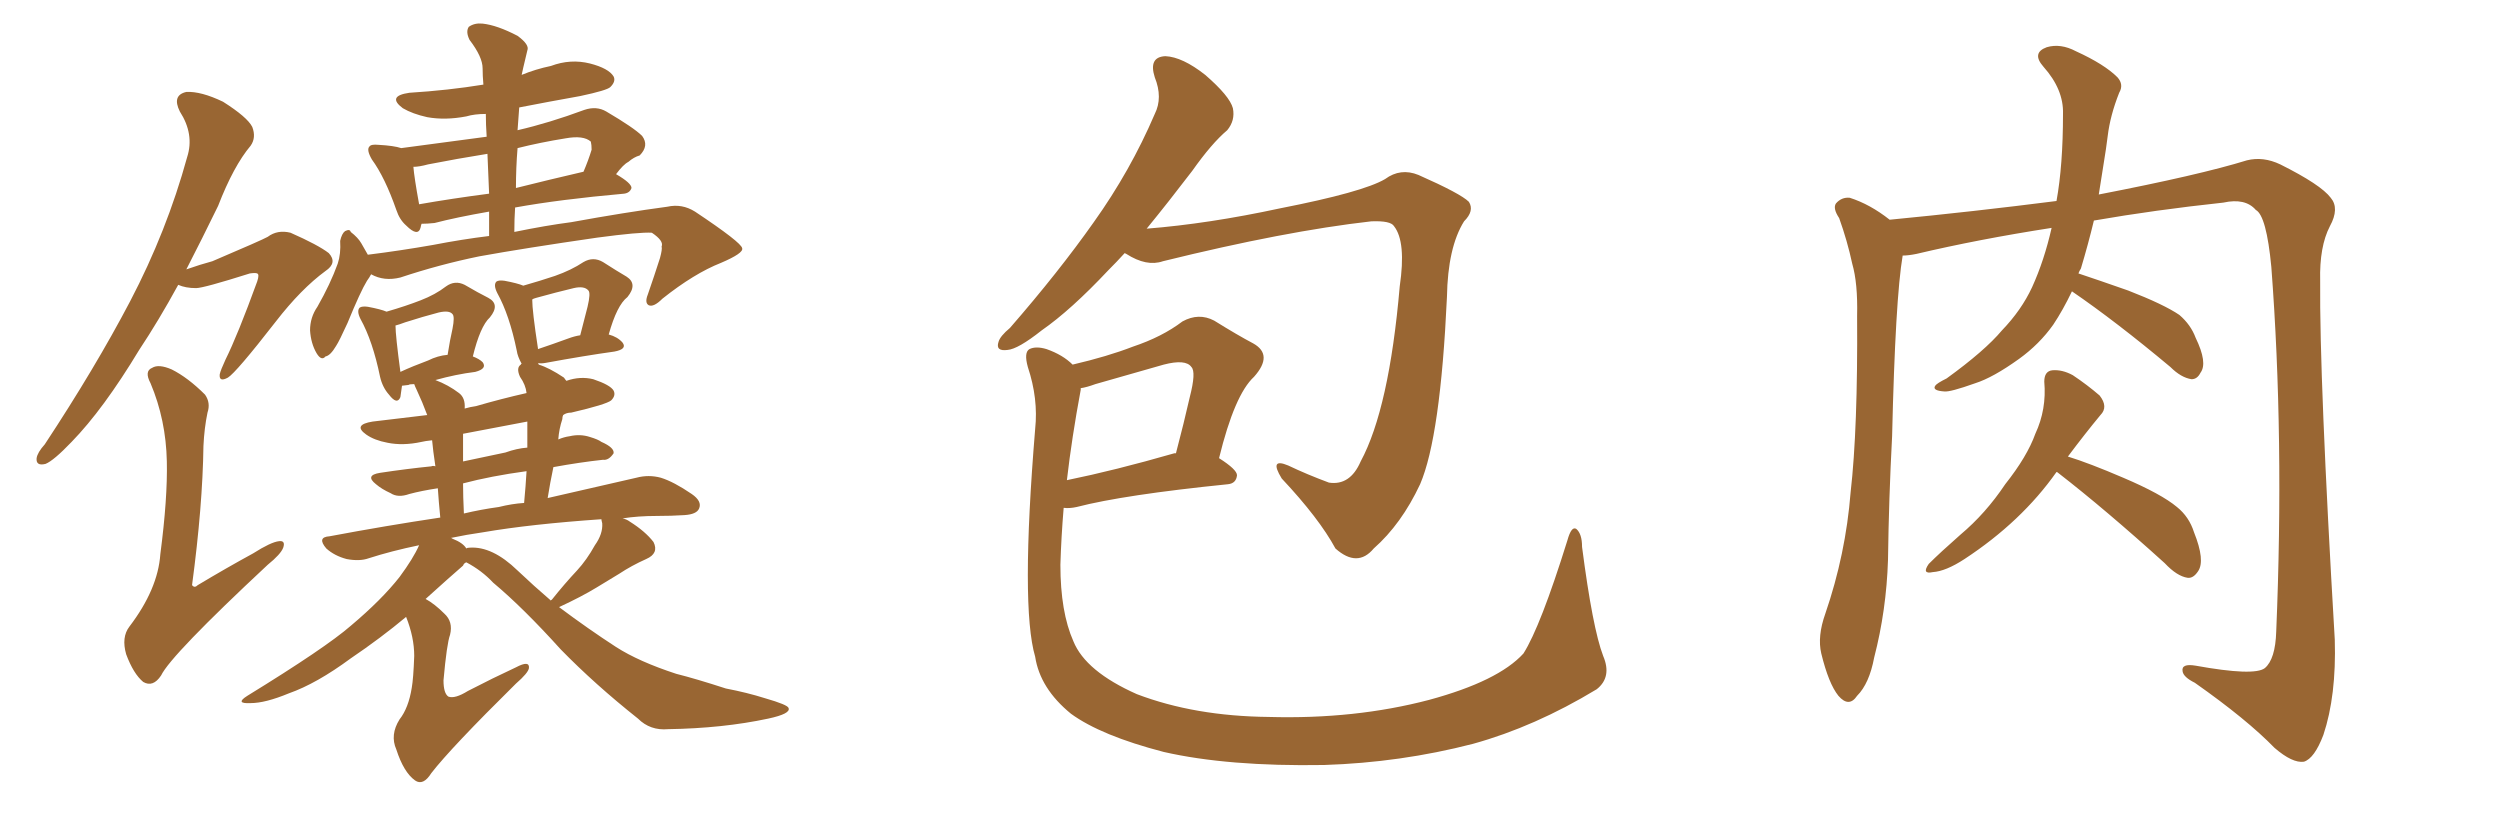 <svg xmlns="http://www.w3.org/2000/svg" xmlns:xlink="http://www.w3.org/1999/xlink" width="450" height="150"><path fill="#996633" padding="10" d="M66.80 49.37L66.80 49.37Q66.50 49.95 66.06 50.54L66.06 50.54Q64.89 52.44 62.55 58.15L62.55 58.15Q61.08 61.38 60.50 62.26L60.50 62.26Q59.47 64.01 58.59 64.16L58.59 64.16Q57.86 65.04 56.98 63.57L56.98 63.57Q55.96 61.82 55.81 59.47L55.81 59.47Q55.81 57.13 57.13 55.22L57.13 55.22Q59.47 51.12 60.79 47.46L60.79 47.46Q61.38 45.70 61.23 43.36L61.23 43.36Q61.52 42.04 62.11 41.60L62.11 41.60Q62.99 41.16 63.13 41.75L63.13 41.75Q64.45 42.77 65.04 43.80L65.04 43.80Q65.63 44.82 66.21 45.85L66.21 45.85Q72.07 45.12 77.93 44.09L77.93 44.09Q83.20 43.07 88.04 42.48L88.04 42.48Q88.04 39.99 88.04 38.09L88.04 38.09Q82.18 39.11 78.22 40.14L78.22 40.14Q76.90 40.28 75.88 40.28L75.88 40.28Q75.73 40.72 75.73 40.87L75.73 40.87Q75.29 42.77 73.10 40.58L73.10 40.58Q71.92 39.55 71.34 37.79L71.34 37.79Q69.29 31.93 66.94 28.71L66.94 28.71Q65.92 26.95 66.50 26.37L66.50 26.37Q66.80 25.93 68.12 26.07L68.12 26.07Q70.90 26.22 72.22 26.66L72.22 26.66Q79.98 25.63 87.60 24.61L87.60 24.61Q87.45 22.41 87.45 20.51L87.45 20.51Q85.40 20.51 83.94 20.95L83.94 20.95Q80.13 21.68 76.90 21.09L76.90 21.09Q74.27 20.51 72.51 19.48L72.51 19.48Q69.58 17.29 73.68 16.70L73.68 16.70Q80.71 16.26 87.01 15.23L87.01 15.23Q86.87 13.62 86.87 12.30L86.87 12.30Q86.87 10.25 84.52 7.18L84.52 7.18Q83.79 5.71 84.38 4.83L84.38 4.83Q85.40 4.10 86.87 4.25L86.87 4.25Q89.50 4.54 93.16 6.45L93.16 6.45Q95.36 8.06 94.92 9.08L94.92 9.08Q94.63 10.40 94.19 12.16L94.19 12.16Q94.04 12.89 93.90 13.48L93.90 13.48Q96.39 12.45 99.17 11.87L99.17 11.87Q102.69 10.55 106.20 11.43L106.20 11.43Q109.57 12.30 110.45 13.77L110.45 13.77Q110.89 14.65 109.86 15.67L109.86 15.67Q109.28 16.26 104.44 17.29L104.44 17.29Q98.73 18.31 93.46 19.34L93.46 19.34Q93.31 21.24 93.16 23.44L93.16 23.44Q98.88 22.12 105.18 19.78L105.18 19.78Q107.37 19.04 109.13 20.07L109.13 20.07Q114.11 23.00 115.58 24.46L115.58 24.46Q116.89 26.22 115.14 27.98L115.14 27.98Q114.11 28.27 113.09 29.15L113.09 29.15Q112.21 29.59 110.89 31.35L110.89 31.35Q113.67 32.96 113.67 33.84L113.67 33.84Q113.38 34.72 112.35 34.86L112.35 34.86Q100.78 35.89 92.72 37.35L92.72 37.35Q92.58 39.40 92.58 41.75L92.58 41.75Q98.29 40.58 102.83 39.99L102.83 39.99Q112.50 38.23 120.12 37.21L120.12 37.21Q122.75 36.62 125.10 38.09L125.10 38.09Q133.45 43.65 133.59 44.68L133.59 44.68Q133.89 45.56 129.79 47.31L129.79 47.31Q124.95 49.22 119.24 53.76L119.24 53.76Q117.63 55.37 116.75 54.93L116.75 54.93Q116.02 54.49 116.60 53.03L116.60 53.03Q117.77 49.66 118.80 46.44L118.80 46.44Q119.24 44.82 119.09 44.38L119.09 44.38Q119.53 43.36 117.33 41.89L117.33 41.89Q115.14 41.75 107.52 42.77L107.52 42.77Q94.34 44.68 86.28 46.14L86.28 46.14Q79.10 47.61 72.07 49.95L72.07 49.95Q69.14 50.68 66.80 49.37ZM92.87 33.84L92.87 33.84Q98.73 32.37 105.03 30.91L105.03 30.91Q105.91 28.86 106.49 26.95L106.49 26.95Q106.49 26.07 106.35 25.49L106.35 25.49Q105.03 24.32 101.81 24.90L101.81 24.90Q97.27 25.63 93.16 26.66L93.16 26.66Q92.87 30.18 92.87 33.84ZM75.44 36.77L75.44 36.77Q81.30 35.74 88.04 34.86L88.04 34.86Q87.89 30.91 87.74 27.69L87.74 27.69Q82.32 28.56 77.05 29.59L77.05 29.59Q75.44 30.03 74.41 30.03L74.41 30.03Q74.56 31.93 75.44 36.77ZM32.08 51.27L32.08 51.27Q28.56 57.71 25.05 62.99L25.05 62.99Q18.60 73.68 12.89 79.54L12.89 79.54Q9.67 82.91 8.20 83.50L8.20 83.50Q6.45 83.94 6.59 82.47L6.59 82.47Q6.74 81.45 8.06 79.98L8.06 79.98Q17.14 66.21 23.44 54.20L23.44 54.20Q30.03 41.60 33.69 28.27L33.69 28.27Q35.01 24.17 32.37 20.07L32.37 20.07Q30.91 17.14 33.54 16.55L33.54 16.55Q36.18 16.41 40.14 18.31L40.14 18.31Q44.53 21.09 45.41 22.85L45.41 22.85Q46.14 24.76 45.12 26.22L45.12 26.22Q42.04 29.88 39.26 37.06L39.26 37.06Q36.33 43.07 33.54 48.49L33.54 48.49Q36.04 47.61 38.23 47.02L38.23 47.02Q47.17 43.21 48.19 42.63L48.19 42.63Q49.95 41.31 52.29 41.89L52.29 41.89Q57.28 44.09 59.18 45.56L59.18 45.56Q60.79 47.31 58.59 48.78L58.59 48.78Q54.20 52.00 49.66 57.86L49.66 57.86Q42.48 67.09 41.02 67.97L41.02 67.97Q39.40 68.85 39.55 67.38L39.55 67.38Q39.70 66.65 40.58 64.75L40.58 64.75Q42.77 60.35 46.29 50.68L46.29 50.68Q46.73 49.37 46.29 49.22L46.29 49.22Q46.00 49.07 44.97 49.22L44.97 49.22Q36.62 51.86 35.30 51.86L35.30 51.86Q33.40 51.86 32.08 51.27ZM37.35 74.27L37.35 74.27Q36.77 77.05 36.62 80.27L36.62 80.27Q36.47 91.11 34.57 105.32L34.57 105.32Q35.01 105.91 35.60 105.32L35.60 105.32Q40.72 102.25 45.56 99.61L45.56 99.61Q48.78 97.56 50.24 97.41L50.24 97.41Q51.42 97.27 50.98 98.58L50.98 98.58Q50.54 99.76 48.19 101.66L48.19 101.66Q30.76 117.92 29.00 121.58L29.00 121.58Q27.54 123.78 25.78 122.75L25.78 122.75Q24.02 121.29 22.71 117.77L22.71 117.77Q21.83 114.70 23.29 112.79L23.29 112.79Q28.42 106.05 28.86 99.76L28.86 99.76Q30.18 89.65 30.03 83.06L30.03 83.06Q29.88 75.59 27.10 68.99L27.10 68.99Q25.93 66.80 27.39 66.21L27.39 66.21Q28.56 65.48 30.91 66.50L30.91 66.50Q33.84 67.97 36.91 71.04L36.91 71.04Q37.94 72.51 37.35 74.27ZM96.83 65.33L96.83 65.33Q96.97 65.48 96.97 65.63L96.97 65.63Q98.88 66.21 101.51 67.97L101.51 67.97Q101.81 68.41 101.95 68.55L101.95 68.55Q104.44 67.68 106.79 68.26L106.79 68.26Q109.86 69.29 110.45 70.31L110.45 70.31Q110.89 71.19 110.01 72.07L110.01 72.07Q109.13 72.80 102.83 74.27L102.83 74.27Q101.95 74.27 101.37 74.71L101.37 74.71Q101.22 75 101.22 75.44L101.22 75.44Q100.63 77.20 100.49 79.10L100.49 79.10Q101.51 78.66 102.54 78.52L102.54 78.52Q104.44 78.08 106.20 78.66L106.20 78.66Q107.67 79.10 108.25 79.54L108.25 79.54Q110.60 80.57 110.45 81.59L110.45 81.59Q109.57 82.91 108.54 82.76L108.54 82.76Q104.44 83.20 99.61 84.08L99.61 84.08Q99.02 86.87 98.58 89.65L98.58 89.65Q108.25 87.45 114.55 85.99L114.55 85.99Q116.75 85.40 118.95 85.99L118.95 85.99Q121.29 86.72 124.51 88.92L124.51 88.92Q126.42 90.23 125.83 91.55L125.83 91.55Q125.39 92.58 123.19 92.72L123.19 92.72Q120.85 92.87 118.21 92.87L118.21 92.87Q114.84 92.87 112.06 93.31L112.06 93.31Q112.79 93.46 113.38 93.90L113.38 93.90Q116.16 95.65 117.63 97.56L117.63 97.56Q118.65 99.61 116.31 100.63L116.31 100.63Q113.67 101.81 111.47 103.27L111.47 103.27Q109.57 104.44 107.37 105.76L107.37 105.76Q104.74 107.37 100.63 109.28L100.63 109.28Q105.91 113.23 110.89 116.46L110.89 116.46Q114.99 119.09 121.73 121.29L121.73 121.29Q125.24 122.17 130.66 123.93L130.66 123.93Q134.47 124.66 137.70 125.68L137.70 125.68Q141.80 126.86 141.94 127.44L141.94 127.44Q142.38 128.47 138.28 129.35L138.28 129.35Q130.08 131.10 120.26 131.25L120.26 131.25Q117.04 131.54 114.84 129.35L114.84 129.35Q107.08 123.19 100.93 116.89L100.93 116.89Q94.19 109.42 88.77 104.88L88.77 104.88Q86.72 102.69 83.94 101.22L83.94 101.22Q83.50 101.37 83.35 101.81L83.35 101.81Q81.15 103.71 76.61 107.81L76.61 107.81Q78.22 108.69 79.98 110.45L79.98 110.45Q81.59 111.91 81.01 114.26L81.01 114.26Q80.42 115.87 79.83 122.46L79.83 122.46Q79.83 124.80 80.71 125.39L80.71 125.39Q81.88 125.83 84.23 124.37L84.23 124.37Q88.77 122.02 92.87 120.12L92.87 120.12Q95.36 118.80 95.21 120.26L95.21 120.26Q95.07 121.14 92.87 123.05L92.87 123.05Q81.15 134.62 77.64 139.16L77.64 139.16Q76.17 141.50 74.71 140.48L74.71 140.48Q72.66 139.01 71.34 134.91L71.34 134.91Q70.17 132.28 71.92 129.49L71.92 129.49Q73.54 127.44 74.12 123.78L74.12 123.78Q74.41 122.17 74.56 118.07L74.56 118.07Q74.56 114.70 73.10 111.04L73.10 111.04Q68.55 114.84 63.13 118.51L63.13 118.51Q56.98 123.05 52.00 124.80L52.00 124.80Q47.75 126.56 45.12 126.56L45.12 126.56Q42.19 126.71 44.53 125.24L44.53 125.24Q58.59 116.60 63.13 112.65L63.13 112.65Q68.70 107.96 71.92 103.86L71.92 103.86Q74.41 100.49 75.44 98.14L75.44 98.14Q70.46 99.17 66.36 100.49L66.36 100.49Q64.75 101.07 62.40 100.63L62.40 100.63Q60.21 100.05 58.74 98.73L58.74 98.73Q56.98 96.68 59.33 96.53L59.33 96.53Q69.43 94.63 79.25 93.16L79.25 93.16Q78.96 90.23 78.81 87.89L78.81 87.89Q75.88 88.33 73.68 88.92L73.68 88.92Q71.63 89.65 70.31 88.77L70.31 88.77Q68.70 88.04 67.68 87.16L67.68 87.16Q65.63 85.55 68.41 85.11L68.41 85.11Q73.24 84.38 77.64 83.94L77.64 83.94Q77.93 83.79 78.37 83.94L78.37 83.94Q77.93 81.01 77.78 79.25L77.78 79.25Q76.46 79.39 75.88 79.54L75.88 79.54Q72.51 80.27 69.73 79.69L69.73 79.69Q67.38 79.25 65.92 78.22L65.92 78.22Q63.43 76.46 67.09 75.88L67.09 75.88Q71.92 75.29 76.90 74.71L76.90 74.71Q76.03 72.36 75 70.17L75 70.17Q74.71 69.58 74.56 69.14L74.56 69.14Q73.68 69.14 73.54 69.29L73.54 69.29Q72.51 69.43 72.36 69.43L72.36 69.43Q72.22 70.61 72.07 71.48L72.07 71.48Q71.48 72.95 70.02 71.04L70.02 71.04Q68.85 69.73 68.41 67.82L68.41 67.82Q67.09 61.38 64.89 57.42L64.89 57.42Q64.16 55.96 64.75 55.37L64.75 55.37Q65.19 55.08 66.21 55.22L66.21 55.22Q68.55 55.66 69.58 56.10L69.58 56.10Q73.10 55.08 75.73 54.05L75.73 54.05Q78.37 53.03 80.27 51.56L80.27 51.56Q81.88 50.39 83.64 51.27L83.64 51.27Q86.13 52.73 87.89 53.61L87.89 53.61Q90.09 54.79 88.18 57.13L88.18 57.13Q86.43 58.74 85.11 64.16L85.11 64.16Q86.28 64.60 86.87 65.19L86.87 65.19Q87.74 66.36 85.55 66.94L85.55 66.94Q82.03 67.38 78.37 68.41L78.37 68.41Q80.71 69.29 82.62 70.75L82.62 70.75Q83.79 71.63 83.64 73.54L83.64 73.54Q84.67 73.24 85.69 73.10L85.69 73.10Q90.23 71.78 94.78 70.75L94.78 70.75Q94.63 69.29 93.60 67.82L93.60 67.82Q92.87 66.21 93.75 65.63L93.75 65.63Q93.75 65.48 93.90 65.48L93.90 65.48Q93.16 64.16 93.02 63.13L93.02 63.13Q91.70 56.69 89.50 52.73L89.50 52.73Q88.77 51.27 89.36 50.68L89.36 50.68Q89.79 50.39 90.82 50.54L90.82 50.54Q93.16 50.98 94.19 51.42L94.19 51.42Q97.27 50.54 99.90 49.66L99.90 49.66Q102.83 48.63 105.03 47.17L105.03 47.17Q106.79 46.14 108.54 47.17L108.54 47.17Q111.04 48.78 112.79 49.80L112.79 49.80Q114.84 51.12 112.94 53.47L112.94 53.47Q111.04 54.93 109.57 60.21L109.57 60.21Q111.18 60.64 112.06 61.67L112.06 61.67Q112.94 62.84 110.60 63.28L110.60 63.28Q105.32 64.01 98.14 65.33L98.14 65.33Q97.27 65.48 96.83 65.33ZM102.25 60.94L102.25 60.94Q103.42 60.50 104.44 60.35L104.44 60.35Q105.18 57.57 105.76 55.22L105.76 55.22Q106.35 52.73 105.91 52.29L105.91 52.29Q105.18 51.42 103.27 51.86L103.27 51.86Q100.20 52.59 96.53 53.61L96.53 53.61Q95.95 53.76 95.80 53.91L95.80 53.91Q95.80 55.96 96.83 62.70L96.83 62.70Q96.83 62.70 96.83 62.84L96.83 62.84Q99.46 61.96 102.25 60.94ZM77.05 64.89L77.05 64.89Q78.81 64.01 80.57 63.87L80.57 63.87Q81.01 61.08 81.45 59.18L81.45 59.18Q81.88 56.98 81.45 56.54L81.45 56.54Q80.86 55.81 78.96 56.25L78.96 56.25Q76.17 56.98 72.95 58.01L72.95 58.01Q71.78 58.45 71.19 58.59L71.19 58.59Q71.19 60.35 72.07 66.94L72.07 66.94Q74.27 65.92 77.05 64.89ZM93.16 102.69L93.16 102.69Q96.09 105.47 99.17 108.11L99.17 108.11Q99.17 107.96 99.32 107.96L99.32 107.96Q101.66 105.03 103.86 102.69L103.86 102.69Q105.62 100.78 107.08 98.14L107.08 98.14Q108.54 96.09 108.40 94.19L108.40 94.19Q108.25 93.60 108.25 93.46L108.25 93.46Q95.51 94.34 87.01 95.80L87.01 95.80Q83.94 96.24 81.15 96.83L81.15 96.83Q81.30 96.83 81.45 96.97L81.45 96.97Q83.35 97.71 83.94 98.73L83.94 98.73Q84.08 98.58 84.52 98.58L84.52 98.58Q88.62 98.29 93.16 102.69ZM89.79 91.26L89.79 91.26Q92.14 90.67 94.34 90.53L94.34 90.53Q94.63 87.45 94.78 84.81L94.78 84.81Q88.33 85.69 83.35 87.01L83.35 87.01Q83.35 89.36 83.50 92.43L83.50 92.43Q86.57 91.70 89.79 91.26ZM94.92 80.57L94.92 80.57L94.92 80.57Q94.92 78.08 94.92 75.88L94.92 75.88Q88.77 77.05 83.35 78.08L83.35 78.08Q83.35 79.39 83.35 80.86L83.35 80.86Q83.35 82.03 83.35 83.06L83.35 83.06Q86.87 82.32 90.97 81.45L90.97 81.45Q93.02 80.71 94.92 80.57ZM202.44 45.56L202.44 45.56Q200.98 47.17 199.51 48.63L199.51 48.63Q192.77 55.81 187.50 59.47L187.50 59.47Q183.25 62.84 181.35 62.99L181.35 62.99Q179.15 63.28 179.74 61.52L179.74 61.52Q180.03 60.50 181.79 59.03L181.79 59.03Q190.58 48.93 196.88 39.99L196.88 39.99Q203.47 30.76 207.86 20.51L207.86 20.51Q209.33 17.58 207.86 13.92L207.86 13.92Q206.69 10.25 209.77 10.11L209.77 10.11Q212.84 10.25 216.94 13.48L216.94 13.48Q221.34 17.29 221.92 19.48L221.92 19.48Q222.36 21.68 220.90 23.44L220.90 23.44Q218.12 25.78 214.60 30.76L214.60 30.76Q210.35 36.33 206.40 41.16L206.40 41.16Q217.53 40.28 230.42 37.50L230.42 37.50Q245.36 34.57 249.32 32.23L249.32 32.23Q252.10 30.18 255.32 31.49L255.32 31.49Q262.94 34.86 264.40 36.33L264.40 36.33Q265.43 37.94 263.53 39.84L263.53 39.84Q260.60 44.53 260.45 53.47L260.45 53.47Q259.28 78.66 255.62 87.16L255.62 87.16Q252.25 94.34 247.27 98.73L247.27 98.73Q244.34 102.25 240.38 98.73L240.38 98.73Q237.45 93.31 230.71 86.13L230.71 86.13Q228.37 82.32 231.88 83.79L231.88 83.79Q235.25 85.40 239.21 86.87L239.21 86.87Q243.02 87.45 244.92 83.06L244.92 83.06Q250.05 73.54 251.95 51.56L251.95 51.56Q253.13 43.51 250.93 40.72L250.93 40.72Q250.34 39.70 246.83 39.84L246.83 39.84Q231.30 41.60 209.33 47.02L209.33 47.02Q206.40 48.05 202.73 45.70L202.73 45.70Q202.44 45.56 202.44 45.56ZM288.57 118.07L288.57 118.07Q290.19 121.88 287.40 124.07L287.40 124.07Q276.27 130.81 265.14 133.89L265.14 133.89Q252.10 137.26 238.33 137.70L238.33 137.70Q221.04 137.99 209.47 135.35L209.47 135.35Q198.19 132.42 192.77 128.47L192.77 128.47Q187.21 123.93 186.33 118.21L186.33 118.21Q183.69 109.28 186.33 77.20L186.33 77.20Q186.91 71.78 185.01 66.06L185.01 66.06Q184.28 63.43 185.30 62.84L185.30 62.84Q186.47 62.26 188.38 62.84L188.38 62.84Q191.31 63.87 193.07 65.63L193.07 65.63Q199.37 64.16 203.91 62.40L203.91 62.40Q209.18 60.64 212.84 57.86L212.84 57.86Q215.77 56.25 218.55 57.71L218.55 57.71Q222.80 60.35 225.59 61.82L225.59 61.82Q229.25 63.87 225.73 67.82L225.73 67.82Q222.22 71.04 219.43 82.47L219.43 82.47Q222.66 84.52 222.66 85.55L222.66 85.55Q222.51 87.01 221.04 87.16L221.04 87.16Q202.29 89.06 193.80 91.26L193.80 91.26Q192.48 91.55 191.46 91.41L191.46 91.41Q191.02 96.68 190.87 101.66L190.87 101.66Q190.87 110.16 193.21 115.43L193.21 115.43Q195.41 120.85 204.64 124.95L204.64 124.95Q215.04 128.91 228.37 129.05L228.37 129.05Q243.90 129.49 257.23 125.98L257.23 125.98Q269.68 122.61 274.22 117.63L274.22 117.63Q277.29 112.79 282.13 97.27L282.13 97.27Q282.86 94.63 283.74 95.21L283.74 95.21Q284.77 96.09 284.77 98.44L284.77 98.44Q286.67 113.09 288.57 118.07ZM194.53 70.17L194.53 70.17L194.53 70.17Q192.92 78.81 192.04 86.43L192.04 86.43Q200.68 84.67 211.38 81.59L211.38 81.59Q211.52 81.59 211.67 81.59L211.67 81.59Q213.13 76.03 214.16 71.48L214.16 71.48Q215.33 66.94 214.45 66.06L214.45 66.06Q213.43 64.60 209.47 65.63L209.47 65.63Q203.91 67.24 197.17 69.14L197.17 69.14Q195.56 69.73 194.53 69.87L194.53 69.87Q194.53 70.02 194.53 70.17ZM372.95 52.44L372.95 52.44Q371.34 55.81 369.58 58.45L369.58 58.45Q367.09 61.96 363.43 64.60L363.43 64.60Q358.74 67.97 355.52 68.99L355.52 68.99Q350.98 70.61 349.95 70.46L349.95 70.46Q347.75 70.31 348.34 69.43L348.34 69.43Q348.63 68.99 350.39 68.12L350.39 68.12Q357.28 63.13 360.35 59.47L360.35 59.47Q363.87 55.81 365.77 51.71L365.77 51.71Q367.97 46.88 369.29 41.02L369.29 41.02Q356.10 43.07 344.97 45.70L344.97 45.70Q343.51 46.00 342.48 46.00L342.48 46.00Q341.16 53.76 340.58 78.52L340.58 78.52Q339.99 89.65 339.84 100.78L339.84 100.78Q339.55 109.86 337.35 118.36L337.35 118.36Q336.47 123.05 334.28 125.24L334.28 125.24Q332.81 127.44 330.91 125.24L330.91 125.24Q329.15 123.05 327.83 117.63L327.83 117.63Q327.10 114.55 328.56 110.45L328.56 110.45Q332.23 99.76 333.11 88.62L333.11 88.62Q334.42 77.20 334.28 56.84L334.28 56.84Q334.42 50.98 333.40 47.46L333.40 47.46Q332.52 43.36 331.05 39.26L331.05 39.26Q329.88 37.50 330.47 36.62L330.47 36.62Q331.49 35.45 332.96 35.60L332.96 35.60Q336.62 36.77 340.14 39.55L340.14 39.55Q355.22 38.09 370.17 36.18L370.17 36.18Q371.34 29.74 371.34 20.51L371.34 20.51Q371.48 16.11 367.82 12.01L367.82 12.01Q365.63 9.52 368.41 8.50L368.41 8.50Q370.90 7.76 373.68 9.23L373.68 9.23Q378.81 11.57 381.15 13.92L381.15 13.92Q382.32 15.23 381.45 16.70L381.45 16.70Q379.83 20.80 379.39 24.46L379.39 24.46Q379.10 26.81 378.66 29.44L378.66 29.44Q378.22 32.23 377.78 35.01L377.78 35.01Q395.95 31.49 404.44 28.86L404.44 28.86Q407.37 28.13 410.45 29.59L410.45 29.59Q417.77 33.25 419.53 35.60L419.53 35.60Q421.14 37.50 419.38 40.72L419.38 40.72Q417.48 44.38 417.63 50.54L417.63 50.54Q417.48 67.97 420.26 115.14L420.26 115.14Q420.56 125.24 418.21 132.28L418.21 132.28Q416.60 136.52 414.70 137.11L414.70 137.11Q412.65 137.40 409.42 134.62L409.42 134.62Q404.44 129.49 395.07 122.90L395.07 122.90Q393.02 121.88 392.87 120.85L392.87 120.85Q392.58 119.38 395.21 119.82L395.21 119.82Q405.76 121.73 407.67 120.26L407.67 120.26Q409.57 118.65 409.72 113.67L409.72 113.67Q411.18 78.81 408.84 48.05L408.84 48.05Q407.96 38.82 406.05 37.79L406.05 37.79Q404.15 35.60 400.20 36.47L400.20 36.47Q387.89 37.79 376.90 39.70L376.90 39.70Q375.88 43.95 374.56 48.34L374.56 48.34Q374.27 48.78 374.12 49.22L374.12 49.22Q377.64 50.39 383.06 52.29L383.06 52.29Q389.50 54.79 392.29 56.69L392.29 56.69Q394.34 58.45 395.21 60.79L395.21 60.79Q397.41 65.33 396.09 67.09L396.09 67.09Q395.51 68.26 394.48 68.26L394.48 68.26Q392.58 67.97 390.67 66.06L390.67 66.06Q380.86 57.86 372.95 52.44ZM370.17 84.96L370.17 84.96L370.17 84.96Q363.87 93.90 353.61 100.63L353.61 100.63Q350.24 102.83 347.90 102.98L347.90 102.98Q345.85 103.42 347.17 101.51L347.17 101.51Q349.22 99.46 352.88 96.24L352.88 96.24Q357.42 92.43 360.94 87.16L360.94 87.16Q364.89 82.18 366.36 78.08L366.36 78.08Q368.41 73.68 367.97 68.70L367.97 68.70Q367.97 66.80 369.43 66.65L369.43 66.65Q371.19 66.50 373.10 67.53L373.10 67.53Q375.73 69.29 377.93 71.19L377.93 71.19Q379.54 73.24 378.08 74.71L378.08 74.71Q375.29 78.08 372.22 82.18L372.22 82.18Q376.03 83.35 382.18 85.99L382.18 85.99Q389.06 88.92 391.85 91.26L391.85 91.26Q394.04 93.02 394.92 95.80L394.92 95.80Q396.97 100.93 395.65 102.83L395.65 102.83Q394.78 104.15 393.75 104.00L393.75 104.00Q391.85 103.71 389.65 101.37L389.65 101.37Q378.96 91.70 370.46 85.11L370.46 85.11Q370.31 84.96 370.17 84.96Z"/></svg>